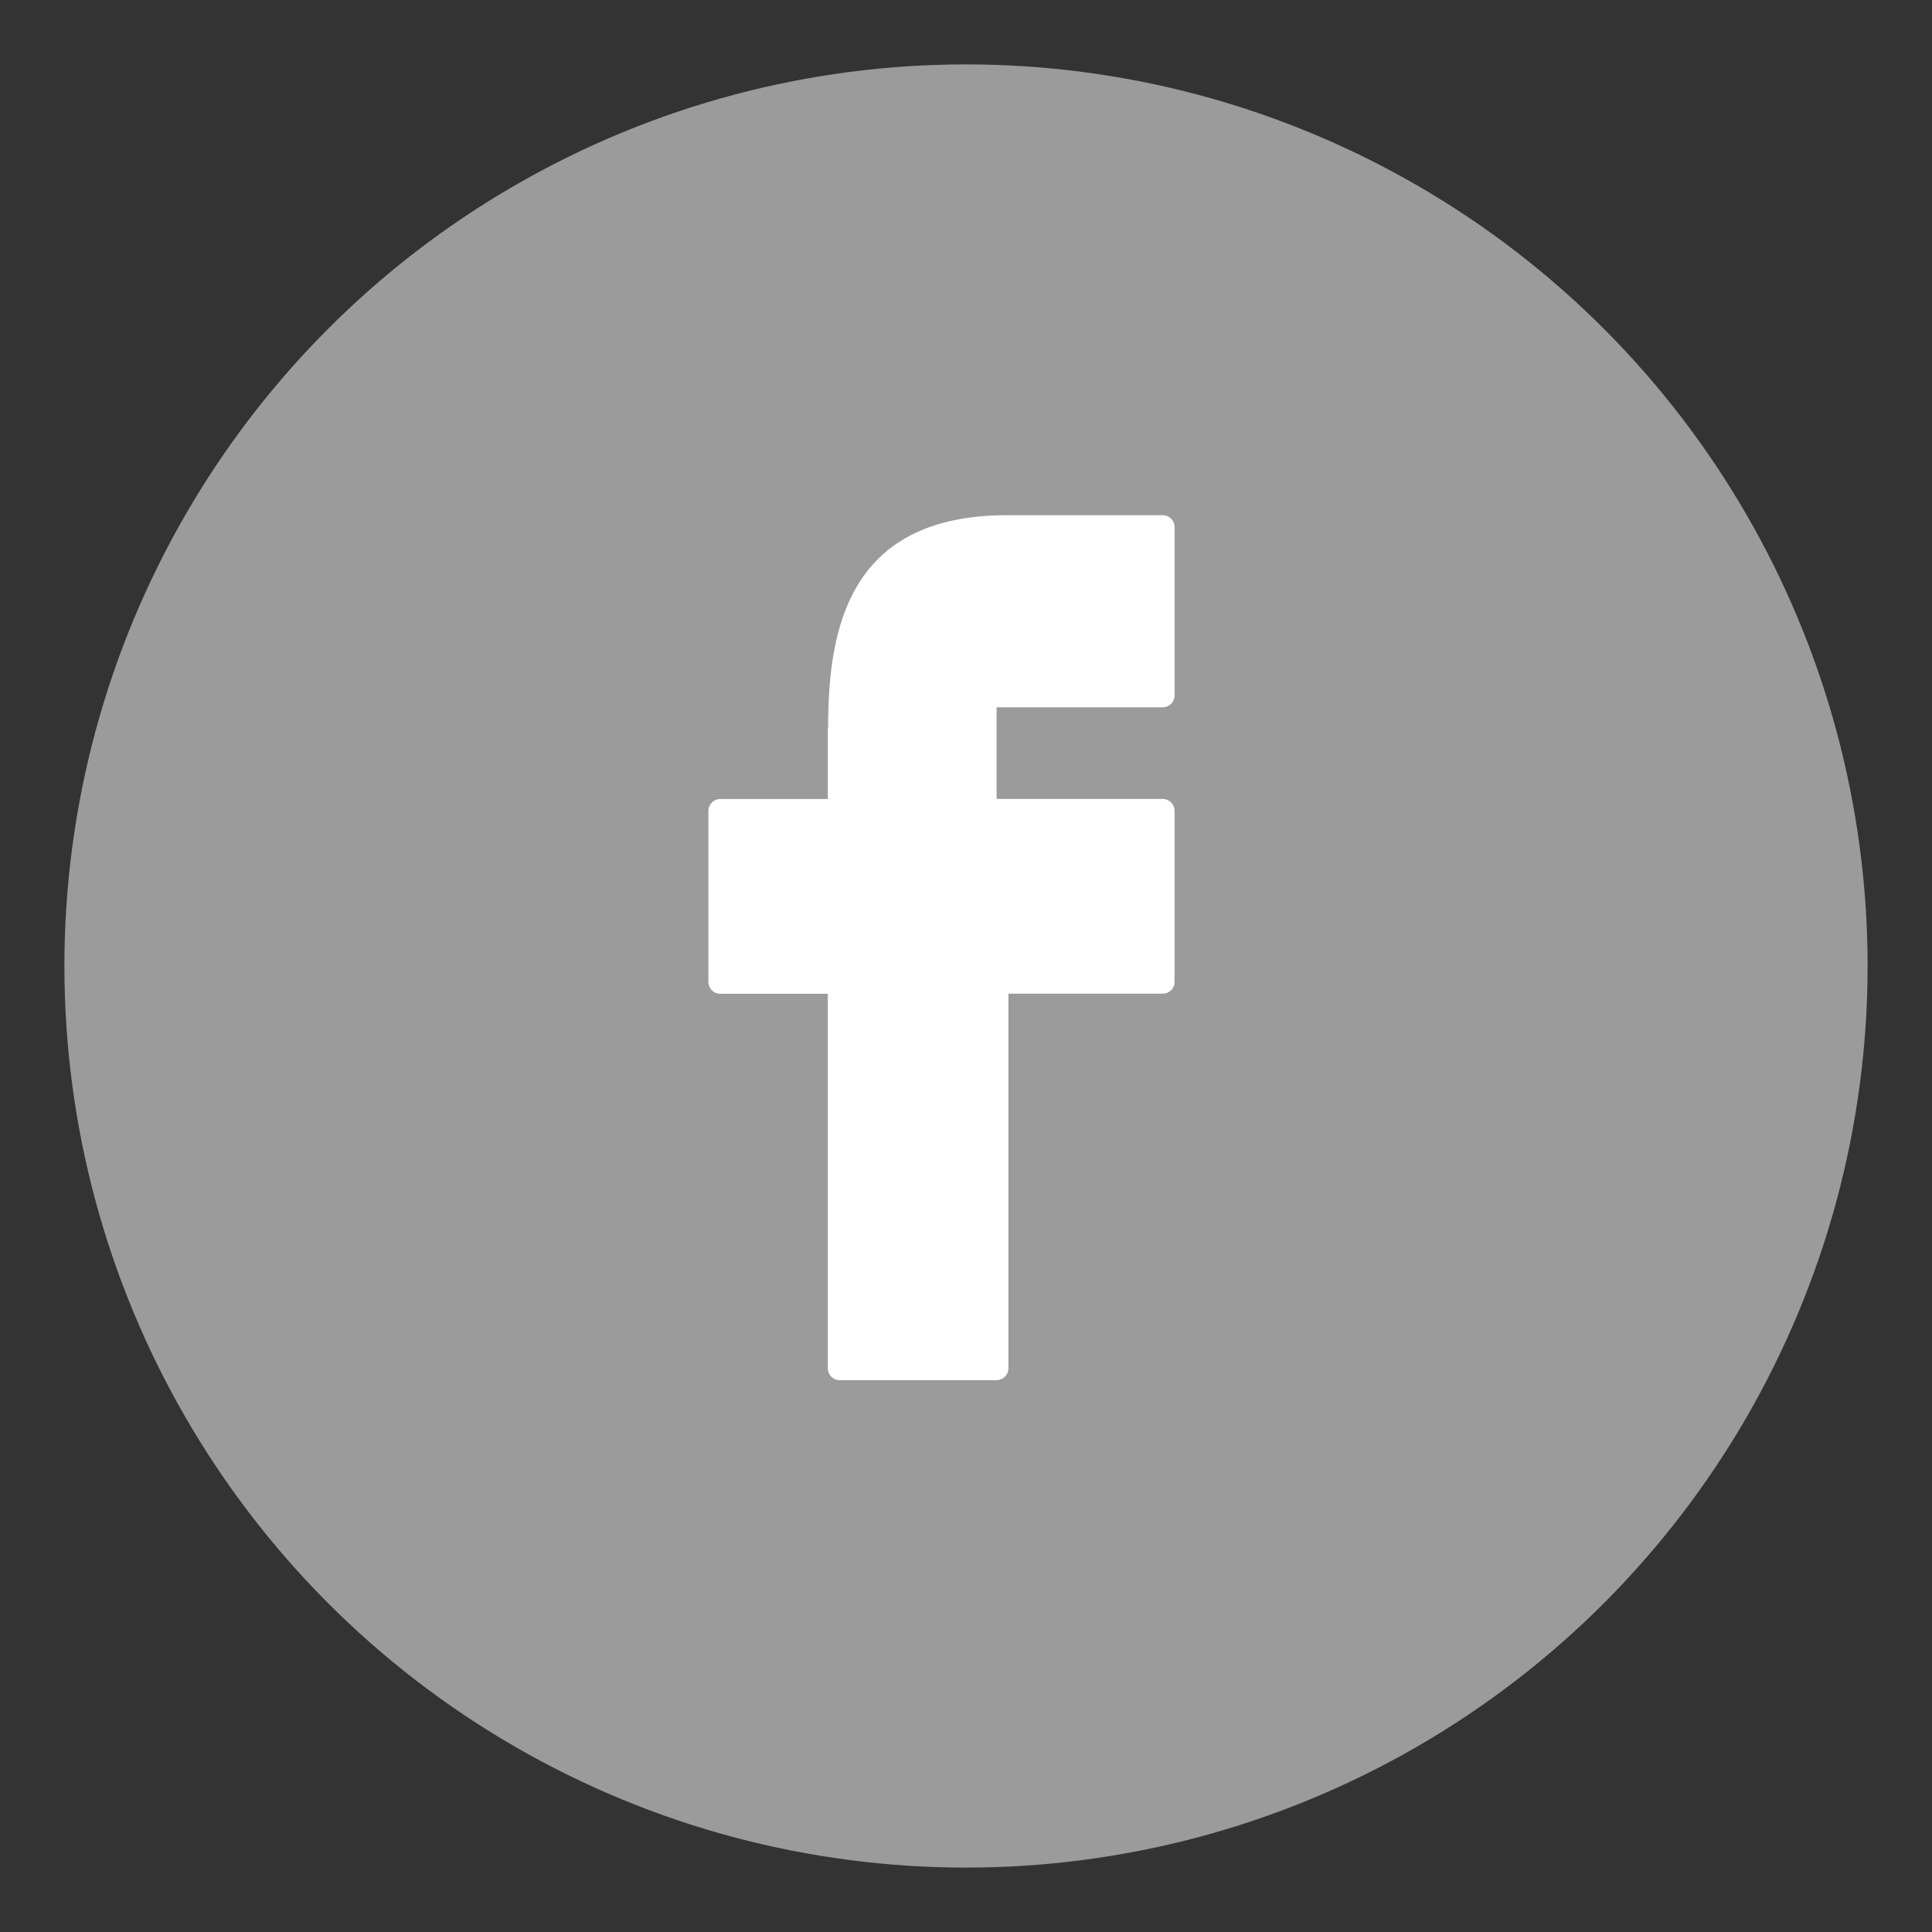 <svg xmlns="http://www.w3.org/2000/svg" width="30" height="30" viewBox="0 0 30 30">
    <rect x="0" y="0" width="30" height="30" fill="#333333" stroke="none"/>
    <g fill="none" fill-rule="evenodd" transform="translate(1 1)">
        <circle cx="14" cy="14" r="14" fill="#9B9B9B" fill-rule="nonzero"/>
        <path fill="#FFF" d="M17.055 7h-2.434c-2.442.009-2.76 1.759-2.762 3.289a.196.196 0 0 0-.005.044v1.074h-1.67a.186.186 0 0 0-.184.188v2.648c0 .104.082.188.183.188h1.671v5.812c0 .104.082.188.183.188h2.439a.186.186 0 0 0 .183-.188V14.43h2.396a.186.186 0 0 0 .184-.188v-2.648a.186.186 0 0 0-.184-.188h-2.58V9.983h2.58a.186.186 0 0 0 .184-.188V7.188A.186.186 0 0 0 17.055 7z"/>
    </g>
</svg>
